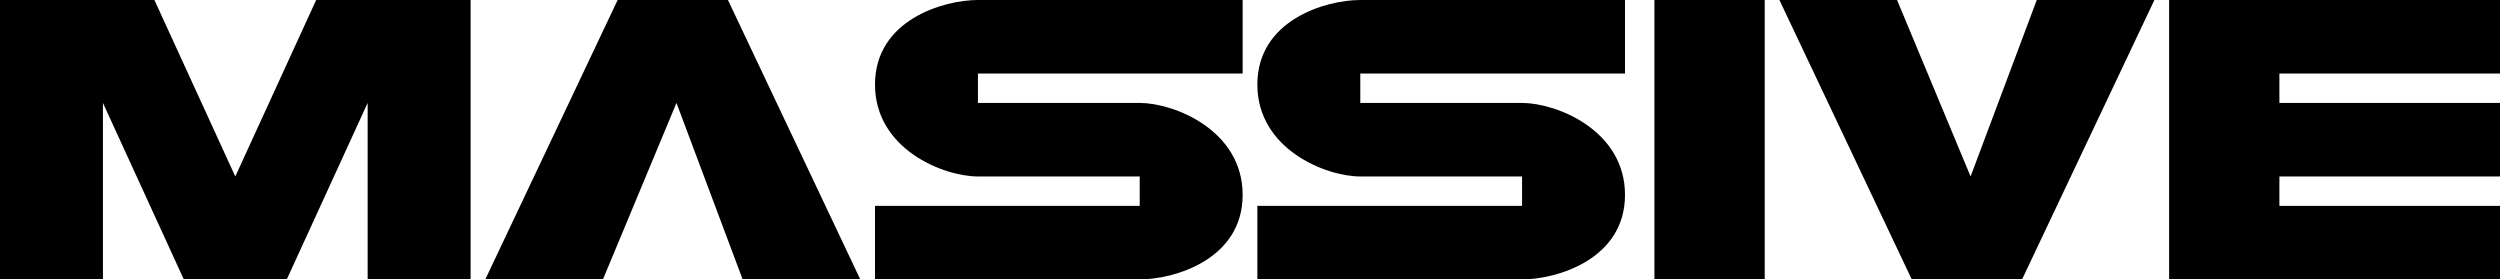<svg width="680" height="76" viewBox="0 0 680 76" fill="none" xmlns="http://www.w3.org/2000/svg">
<path d="M590 76H680V56H620V48H680V28H620V20H680V0H590V76Z" fill="black"/>
<path d="M516 0H484L520 76H550L586 0H554L536 48L516 0Z" fill="black"/>
<path d="M480 0H450V76H480V0Z" fill="black"/>
<path d="M266 28H310C319.333 28 338 35.4 338 53C338 70.6 319.333 76 310 76H238V56H310V48H266C256.667 48 238 40.6 238 23C238 5.4 256.667 0 266 0H338V20H266V28Z" fill="black"/>
<path d="M370 28H414C423.333 28 442 35.4 442 53C442 70.6 423.333 76 414 76H342V56H414V48H370C360.667 48 342 40.6 342 23C342 5.4 360.667 0 370 0H442V20H370V28Z" fill="black"/>
<path d="M164 76H132L168 0H198L234 76H202L184 28L164 76Z" fill="black"/>
<path d="M0 0V76H28V28L50 76H78L100 28V76H128V0H86L64 48L42 0H0Z" fill="black"/>
</svg>
